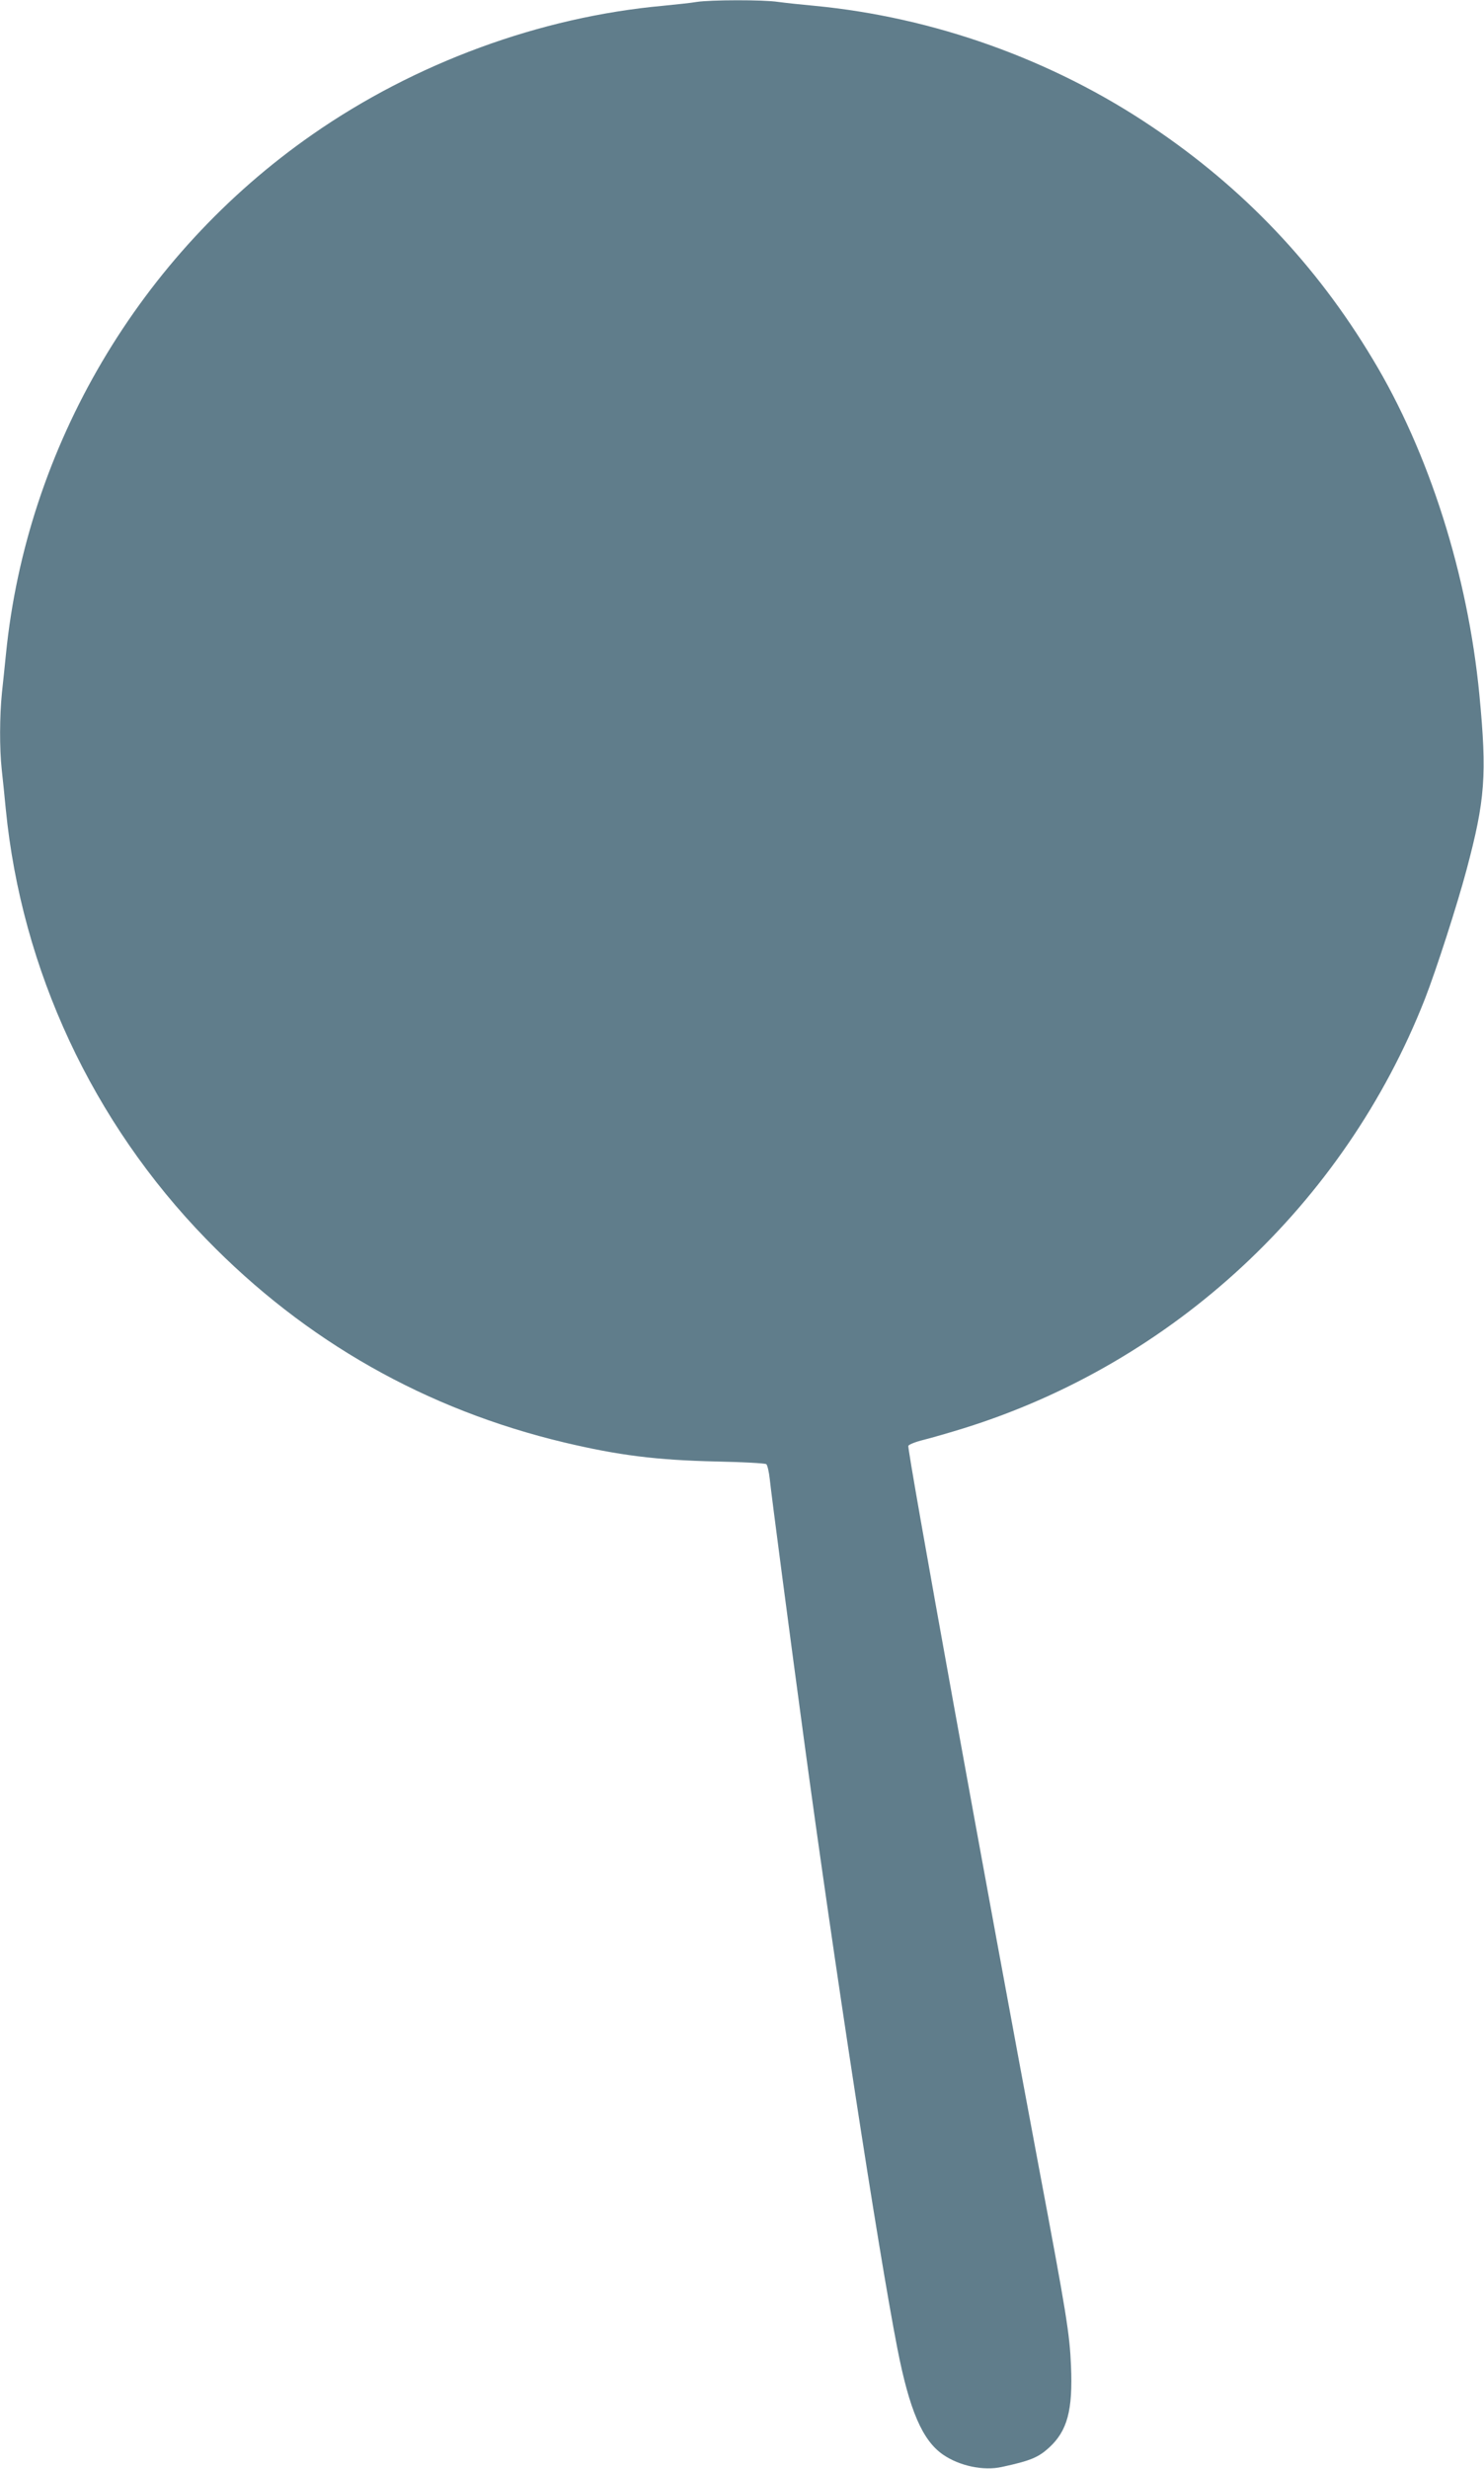 <?xml version="1.0" standalone="no"?>
<!DOCTYPE svg PUBLIC "-//W3C//DTD SVG 20010904//EN"
 "http://www.w3.org/TR/2001/REC-SVG-20010904/DTD/svg10.dtd">
<svg version="1.0" xmlns="http://www.w3.org/2000/svg"
 width="770pt" height="1280pt" viewBox="0 0 770 1280"
 preserveAspectRatio="xMidYMid meet">
<g transform="translate(0,1280) scale(0.1,-0.1)"
fill="#607d8b" stroke="none">
<path d="M3615 12790 c-27 -5 -106 -13 -175 -20 -638 -58 -1286 -296 -1820
-668 -896 -624 -1481 -1617 -1589 -2692 -6 -58 -15 -149 -21 -202 -12 -120
-13 -287 -1 -398 5 -47 15 -139 21 -205 82 -833 450 -1623 1040 -2229 515
-530 1141 -884 1860 -1055 279 -66 475 -91 785 -98 138 -3 255 -9 261 -14 6
-5 14 -40 18 -77 7 -71 108 -839 177 -1347 154 -1142 386 -2654 485 -3160 63
-322 130 -477 237 -551 86 -59 210 -85 305 -64 148 32 189 49 245 100 95 87
124 193 114 425 -7 166 -23 266 -167 1030 -266 1416 -684 3721 -677 3739 3 7
38 21 79 31 40 10 134 37 208 60 1089 339 1975 1162 2393 2225 59 151 167 486
216 669 97 364 107 492 67 909 -60 622 -261 1256 -554 1741 -293 489 -672 887
-1145 1204 -518 349 -1133 568 -1752 627 -66 6 -150 15 -187 20 -78 12 -351
11 -423 0z"/>
</g>
</svg>
